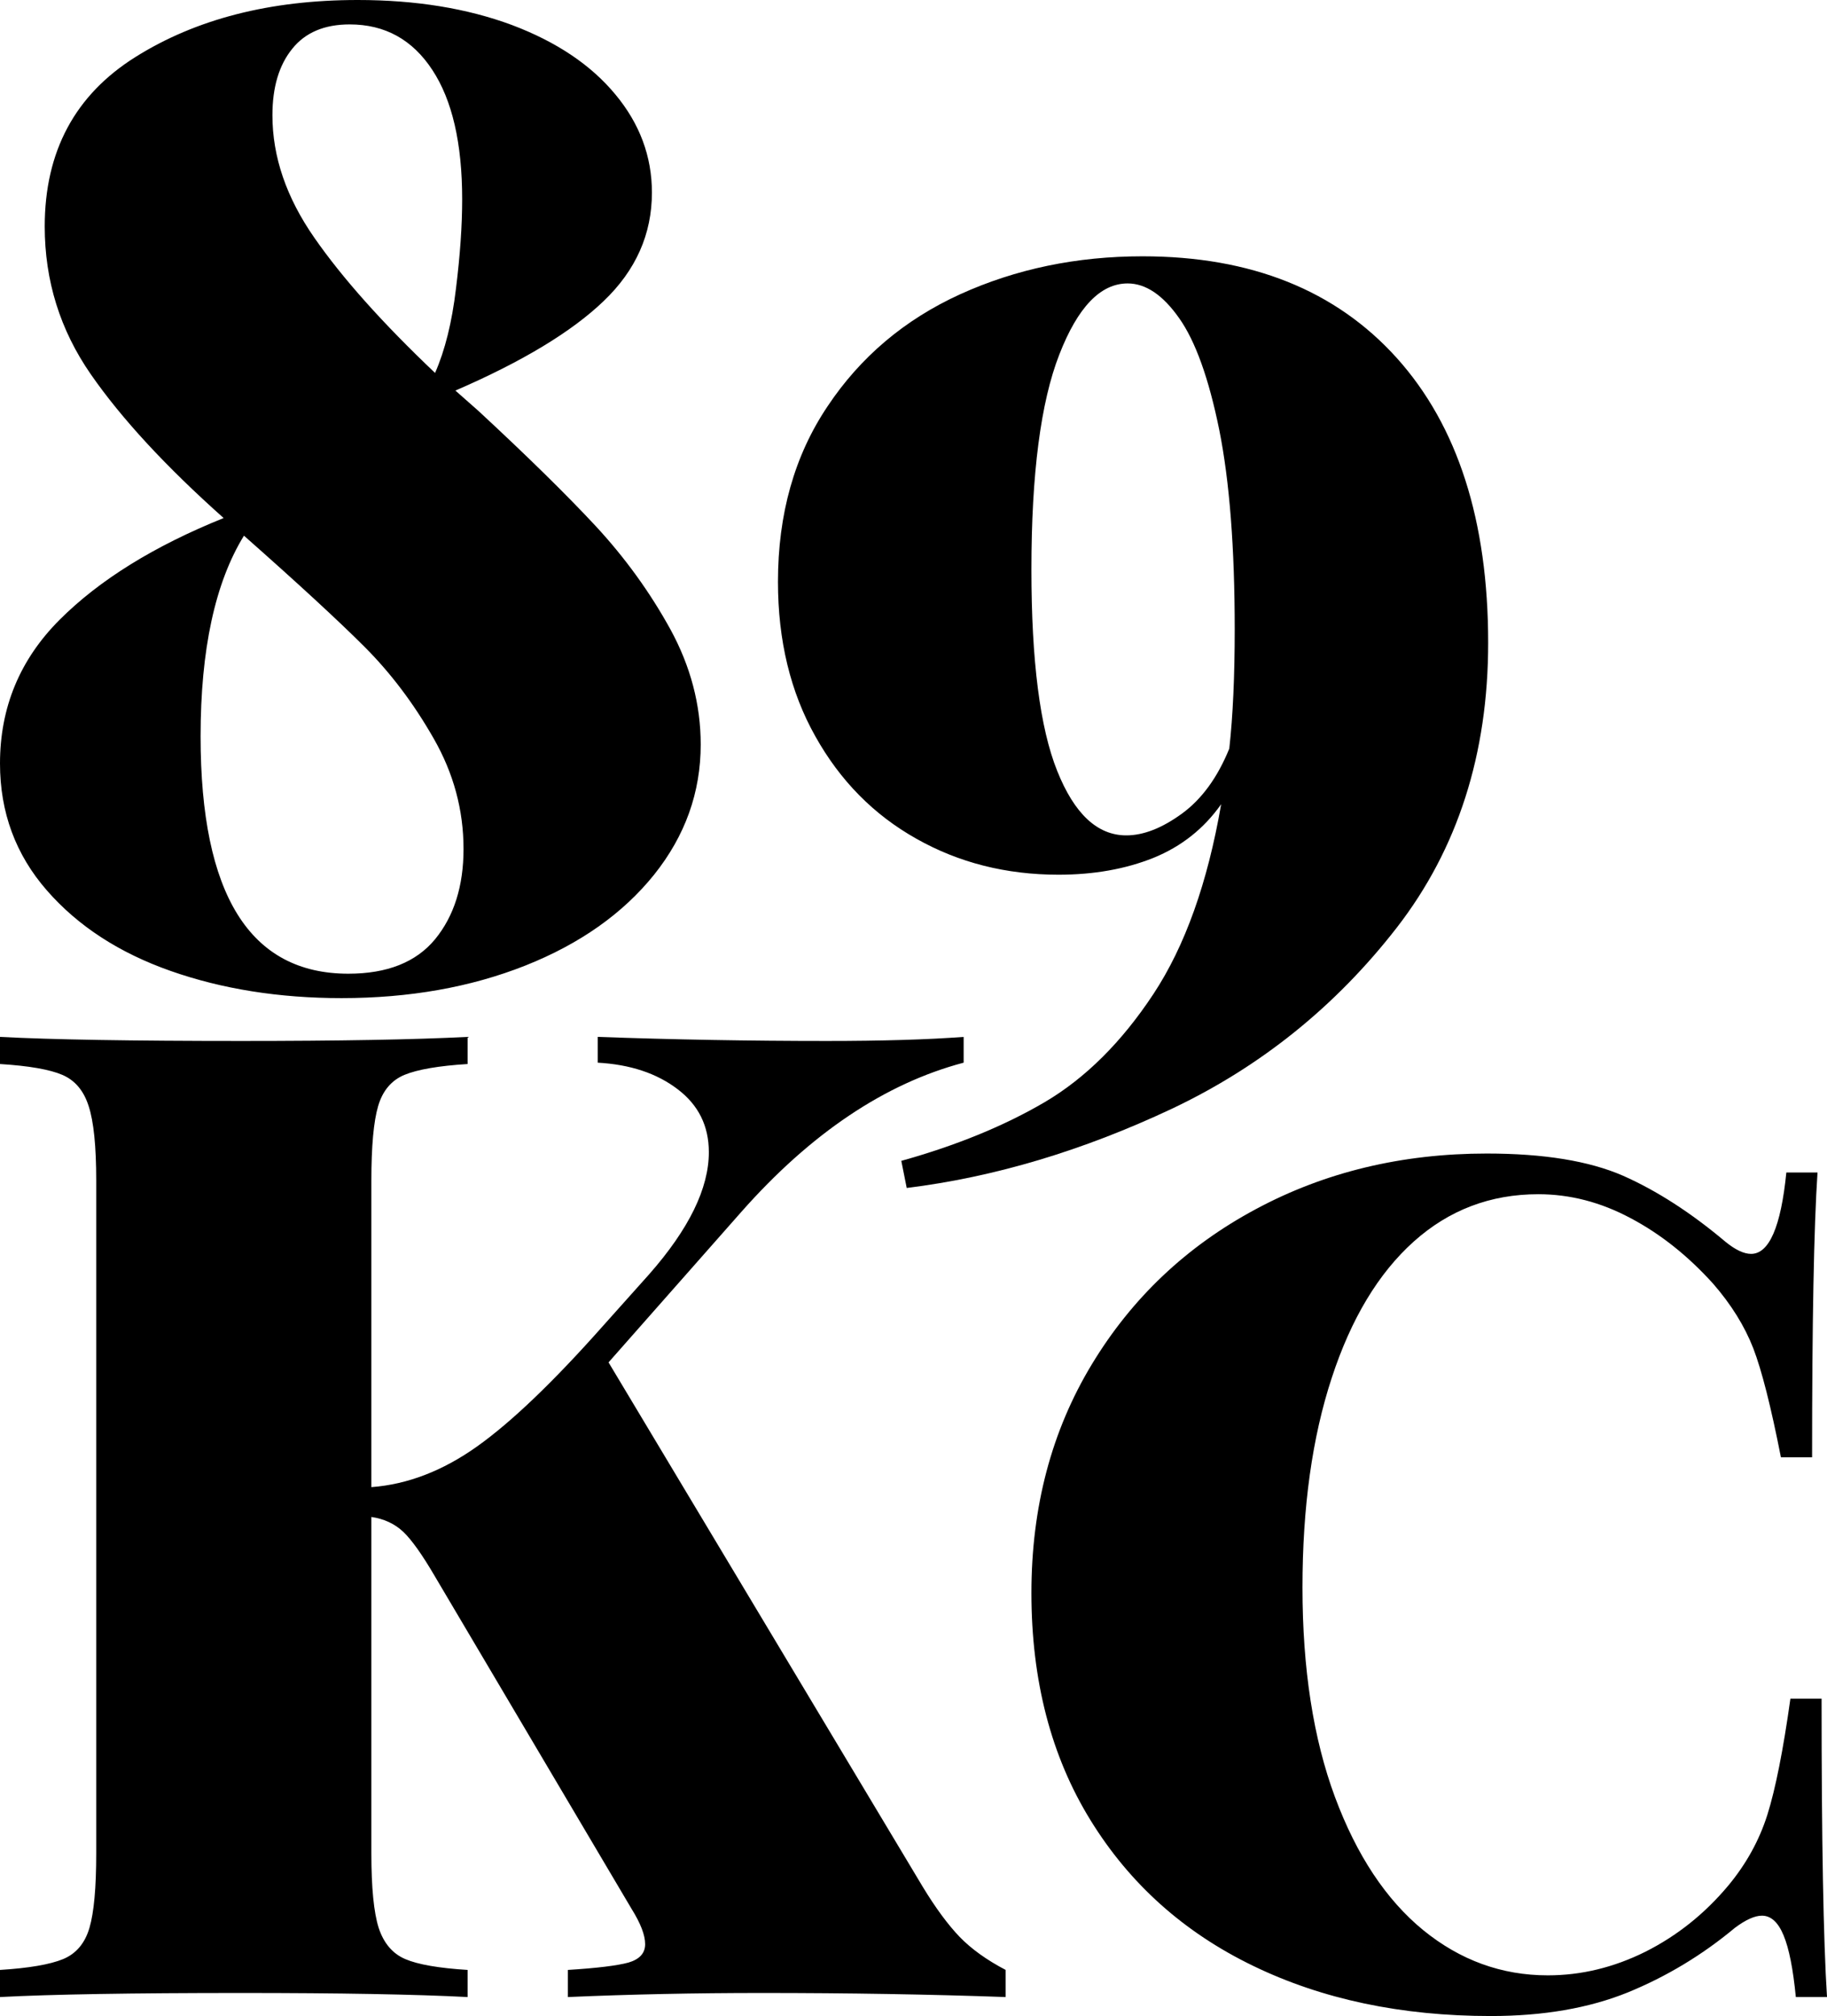 <svg xmlns="http://www.w3.org/2000/svg" viewBox="0 18 67.4 74.33" data-asc="1.082" width="67.4" height="74.33"><defs/><g fill="#000000"><g transform="translate(0, 0)"><path d="M17.65 33.15Q20.35 35.65 21.98 37.40Q23.60 39.15 24.73 41.20Q25.85 43.25 25.85 45.45Q25.85 48.10 24.13 50.25Q22.40 52.40 19.38 53.60Q16.35 54.80 12.60 54.80Q9.15 54.80 6.30 53.80Q3.45 52.80 1.73 50.83Q0 48.85 0 46.15Q0 43.05 2.20 40.85Q4.40 38.65 8.25 37.10Q5.05 34.25 3.35 31.80Q1.65 29.35 1.65 26.35Q1.65 22.20 5 20.10Q8.35 18 13.20 18Q16.40 18 18.88 18.92Q21.35 19.85 22.70 21.48Q24.05 23.10 24.05 25.10Q24.05 27.40 22.27 29.10Q20.50 30.80 16.80 32.40L17.65 33.15M12.90 18.90Q11.50 18.90 10.78 19.80Q10.05 20.70 10.05 22.25Q10.05 24.55 11.60 26.77Q13.15 29 16.05 31.75Q16.60 30.50 16.82 28.65Q17.05 26.80 17.05 25.35Q17.05 22.25 15.95 20.58Q14.85 18.90 12.90 18.90M12.85 53.90Q15.00 53.90 16.05 52.63Q17.10 51.35 17.10 49.30Q17.10 47.15 16 45.23Q14.90 43.30 13.45 41.85Q12.00 40.40 9.00 37.75Q7.40 40.35 7.40 45.15Q7.40 53.90 12.85 53.90ZM42.15 27.45Q48.15 27.45 51.53 31.20Q54.90 34.95 54.90 41.70Q54.90 47.85 51.53 52.20Q48.15 56.55 43.23 58.88Q38.30 61.20 33.45 61.80L33.25 60.80Q36.30 59.95 38.55 58.63Q40.80 57.30 42.55 54.65Q44.30 52 45.05 47.65Q44.10 49 42.55 49.63Q41 50.25 39.05 50.25Q36.15 50.25 33.80 48.92Q31.45 47.60 30.08 45.15Q28.70 42.70 28.70 39.45Q28.70 35.70 30.53 32.98Q32.35 30.25 35.42 28.85Q38.50 27.45 42.15 27.45M41.55 48.80Q42.50 48.80 43.60 48Q44.70 47.20 45.35 45.60Q45.55 43.80 45.55 41.20Q45.55 36.70 44.98 33.85Q44.40 31 43.50 29.73Q42.60 28.45 41.60 28.45Q40.10 28.45 39.08 31.07Q38.05 33.70 38.05 39Q38.05 44.05 39 46.42Q39.95 48.80 41.55 48.80Z"/></g><g transform="translate(0, 37.53)"><path d="M34.05 50.05Q34.75 51.20 35.40 51.88Q36.05 52.55 37.10 53.10L37.10 54.10Q32.90 53.95 28.10 53.95Q24.40 53.95 20.95 54.10L20.95 53.10Q22.55 53 23.18 52.83Q23.80 52.65 23.80 52.15Q23.80 51.65 23.30 50.85L16.05 38.60Q15.35 37.40 14.88 36.95Q14.40 36.50 13.70 36.40L13.70 48.80Q13.70 50.70 13.97 51.55Q14.25 52.40 14.95 52.70Q15.65 53 17.25 53.10L17.25 54.10Q14.35 53.95 8.90 53.95Q2.85 53.95 0 54.10L0 53.10Q1.60 53 2.33 52.70Q3.05 52.40 3.30 51.55Q3.55 50.70 3.55 48.80L3.55 24Q3.55 22.10 3.27 21.25Q3 20.40 2.30 20.10Q1.60 19.80 0 19.70L0 18.70Q2.85 18.85 8.90 18.85Q14.30 18.85 17.25 18.70L17.25 19.70Q15.65 19.80 14.92 20.10Q14.20 20.40 13.95 21.25Q13.70 22.10 13.70 24L13.70 35.30Q15.70 35.15 17.60 33.80Q19.50 32.45 22.25 29.35L23.95 27.45Q26.15 24.95 26.15 22.95Q26.15 21.50 25.00 20.63Q23.85 19.75 22.05 19.65L22.05 18.70Q26.25 18.85 30.50 18.85Q33.55 18.85 35.55 18.70L35.55 19.65Q31.20 20.80 27.35 25.15L22.45 30.70L34.05 50.05ZM54.85 23Q58.00 23 59.88 23.82Q61.75 24.65 63.65 26.25Q64.20 26.70 64.60 26.70Q65.60 26.70 65.90 23.70L67.05 23.70Q66.85 26.70 66.85 34.20L65.70 34.20Q65.15 31.40 64.68 30.18Q64.20 28.95 63.20 27.80Q61.80 26.25 60.15 25.38Q58.50 24.50 56.75 24.50Q54.10 24.50 52.15 26.25Q50.20 28 49.13 31.27Q48.05 34.55 48.05 39Q48.05 43.50 49.25 46.73Q50.45 49.95 52.50 51.63Q54.55 53.30 57.10 53.30Q58.95 53.30 60.70 52.43Q62.45 51.55 63.75 50Q64.75 48.80 65.20 47.38Q65.65 45.95 66.05 43.10L67.20 43.10Q67.20 50.95 67.40 54.10L66.25 54.10Q66.10 52.55 65.80 51.83Q65.50 51.10 65 51.10Q64.60 51.10 64 51.55Q62.20 53.05 60.05 53.93Q57.90 54.80 55 54.80Q50.05 54.80 46.23 52.95Q42.40 51.10 40.23 47.58Q38.05 44.05 38.05 39.20Q38.05 34.45 40.28 30.77Q42.50 27.10 46.33 25.05Q50.15 23 54.85 23Z"/></g></g></svg>
